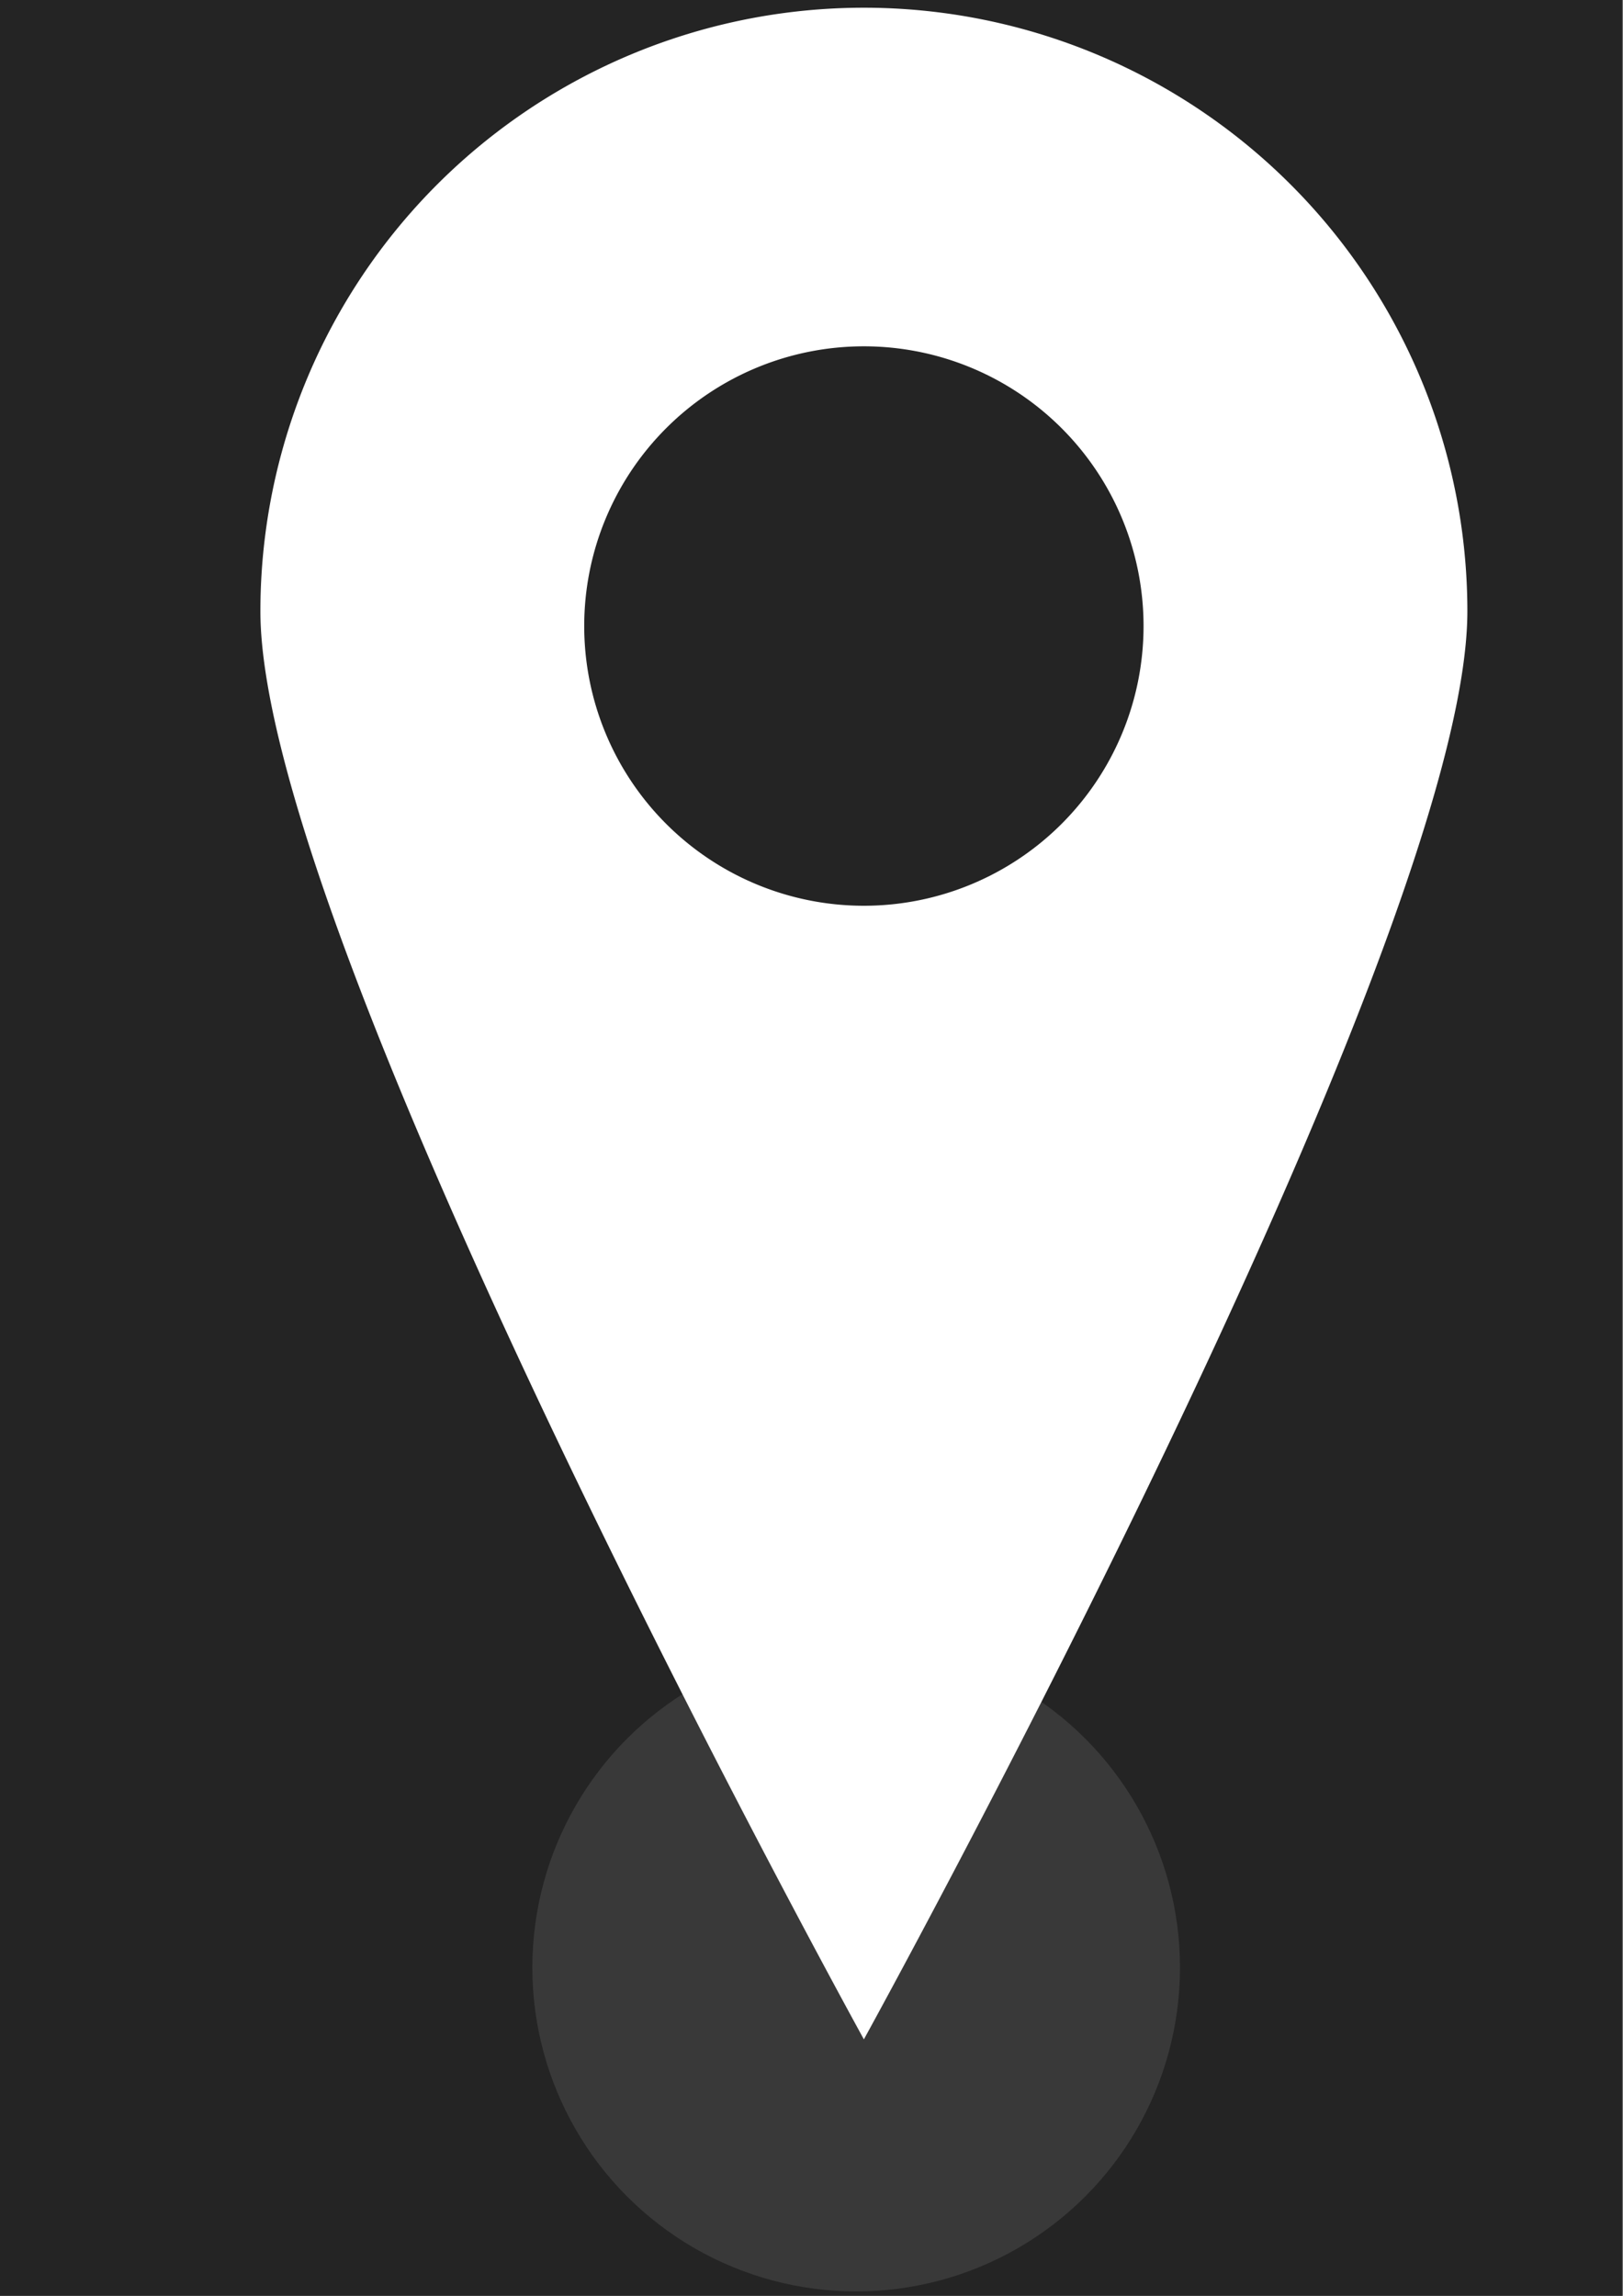 <?xml version="1.0" encoding="UTF-8" standalone="no"?>
<!-- Created with Inkscape (http://www.inkscape.org/) -->

<svg
   width="210mm"
   height="297mm"
   viewBox="0 0 210 297"
   version="1.1"
   id="svg4822"
   sodipodi:docname="thewisebuyer.svg"
   inkscape:version="1.1.2 (0a00cf5339, 2022-02-04)"
   xmlns:inkscape="http://www.inkscape.org/namespaces/inkscape"
   xmlns:sodipodi="http://sodipodi.sourceforge.net/DTD/sodipodi-0.dtd"
   xmlns="http://www.w3.org/2000/svg"
   xmlns:svg="http://www.w3.org/2000/svg">
  <rect x="0" y="0" width="210" height="297" fill="#808080" stroke="none"/>
  <sodipodi:namedview
     id="namedview4824"
     pagecolor="#ffffff"
     bordercolor="#666666"
     borderopacity="1.0"
     inkscape:pageshadow="2"
     inkscape:pageopacity="0.0"
     inkscape:pagecheckerboard="0"
     inkscape:document-units="mm"
     showgrid="false"
     inkscape:zoom="0.32"
     inkscape:cx="279.6875"
     inkscape:cy="367.1875"
     inkscape:window-width="1920"
     inkscape:window-height="962"
     inkscape:window-x="0"
     inkscape:window-y="0"
     inkscape:window-maximized="1"
     inkscape:current-layer="layer1" />
  <defs
     id="defs4819" />
  <g
     inkscape:groupmode="layer"
     id="layer2"
     inkscape:label="Layer 2">
    <rect
       style="fill:#242424;stroke-width:2.5;stroke-linecap:round;stroke-linejoin:round;paint-order:stroke fill markers;fill-opacity:1"
       id="rect4958"
       width="211.428"
       height="297.982"
       x="-1.524"
       y="-0.1" />
  </g>
  <g
     inkscape:label="Layer 1"
     inkscape:groupmode="layer"
     id="layer1">
    <g
       id="g4907"
       transform="translate(-18.436,-0.013)">
      <circle
         cx="129.216"
         cy="254.546"
         opacity="0.1"
         style="isolation:isolate;stroke-width:3.414;fill:#ffffff;fill-opacity:1"
         id="circle38-4"
         r="41.899" />
      <circle
         cx="121.141"
         cy="95.459"
         fill="#ffffff"
         id="circle94-6"
         style="stroke-width:3.414;fill:#242424;fill-opacity:1"
         r="54.631" />
      <path
         d="M 130.214,1.011 A 78.085,78.085 0 0 0 52.129,79.096 c 0,43.125 78.085,184.738 78.085,184.738 0,0 78.085,-141.613 78.085,-184.738 A 78.085,78.085 0 0 0 130.214,1.011 Z m 0,116.176 a 36.186,36.186 0 1 1 36.186,-36.186 36.186,36.186 0 0 1 -36.186,36.186 z"
         fill="#3f3d56"
         id="path96-2"
         style="stroke-width:3.414;fill:#ffffff;fill-opacity:1" />
    </g>
  </g>
</svg>
